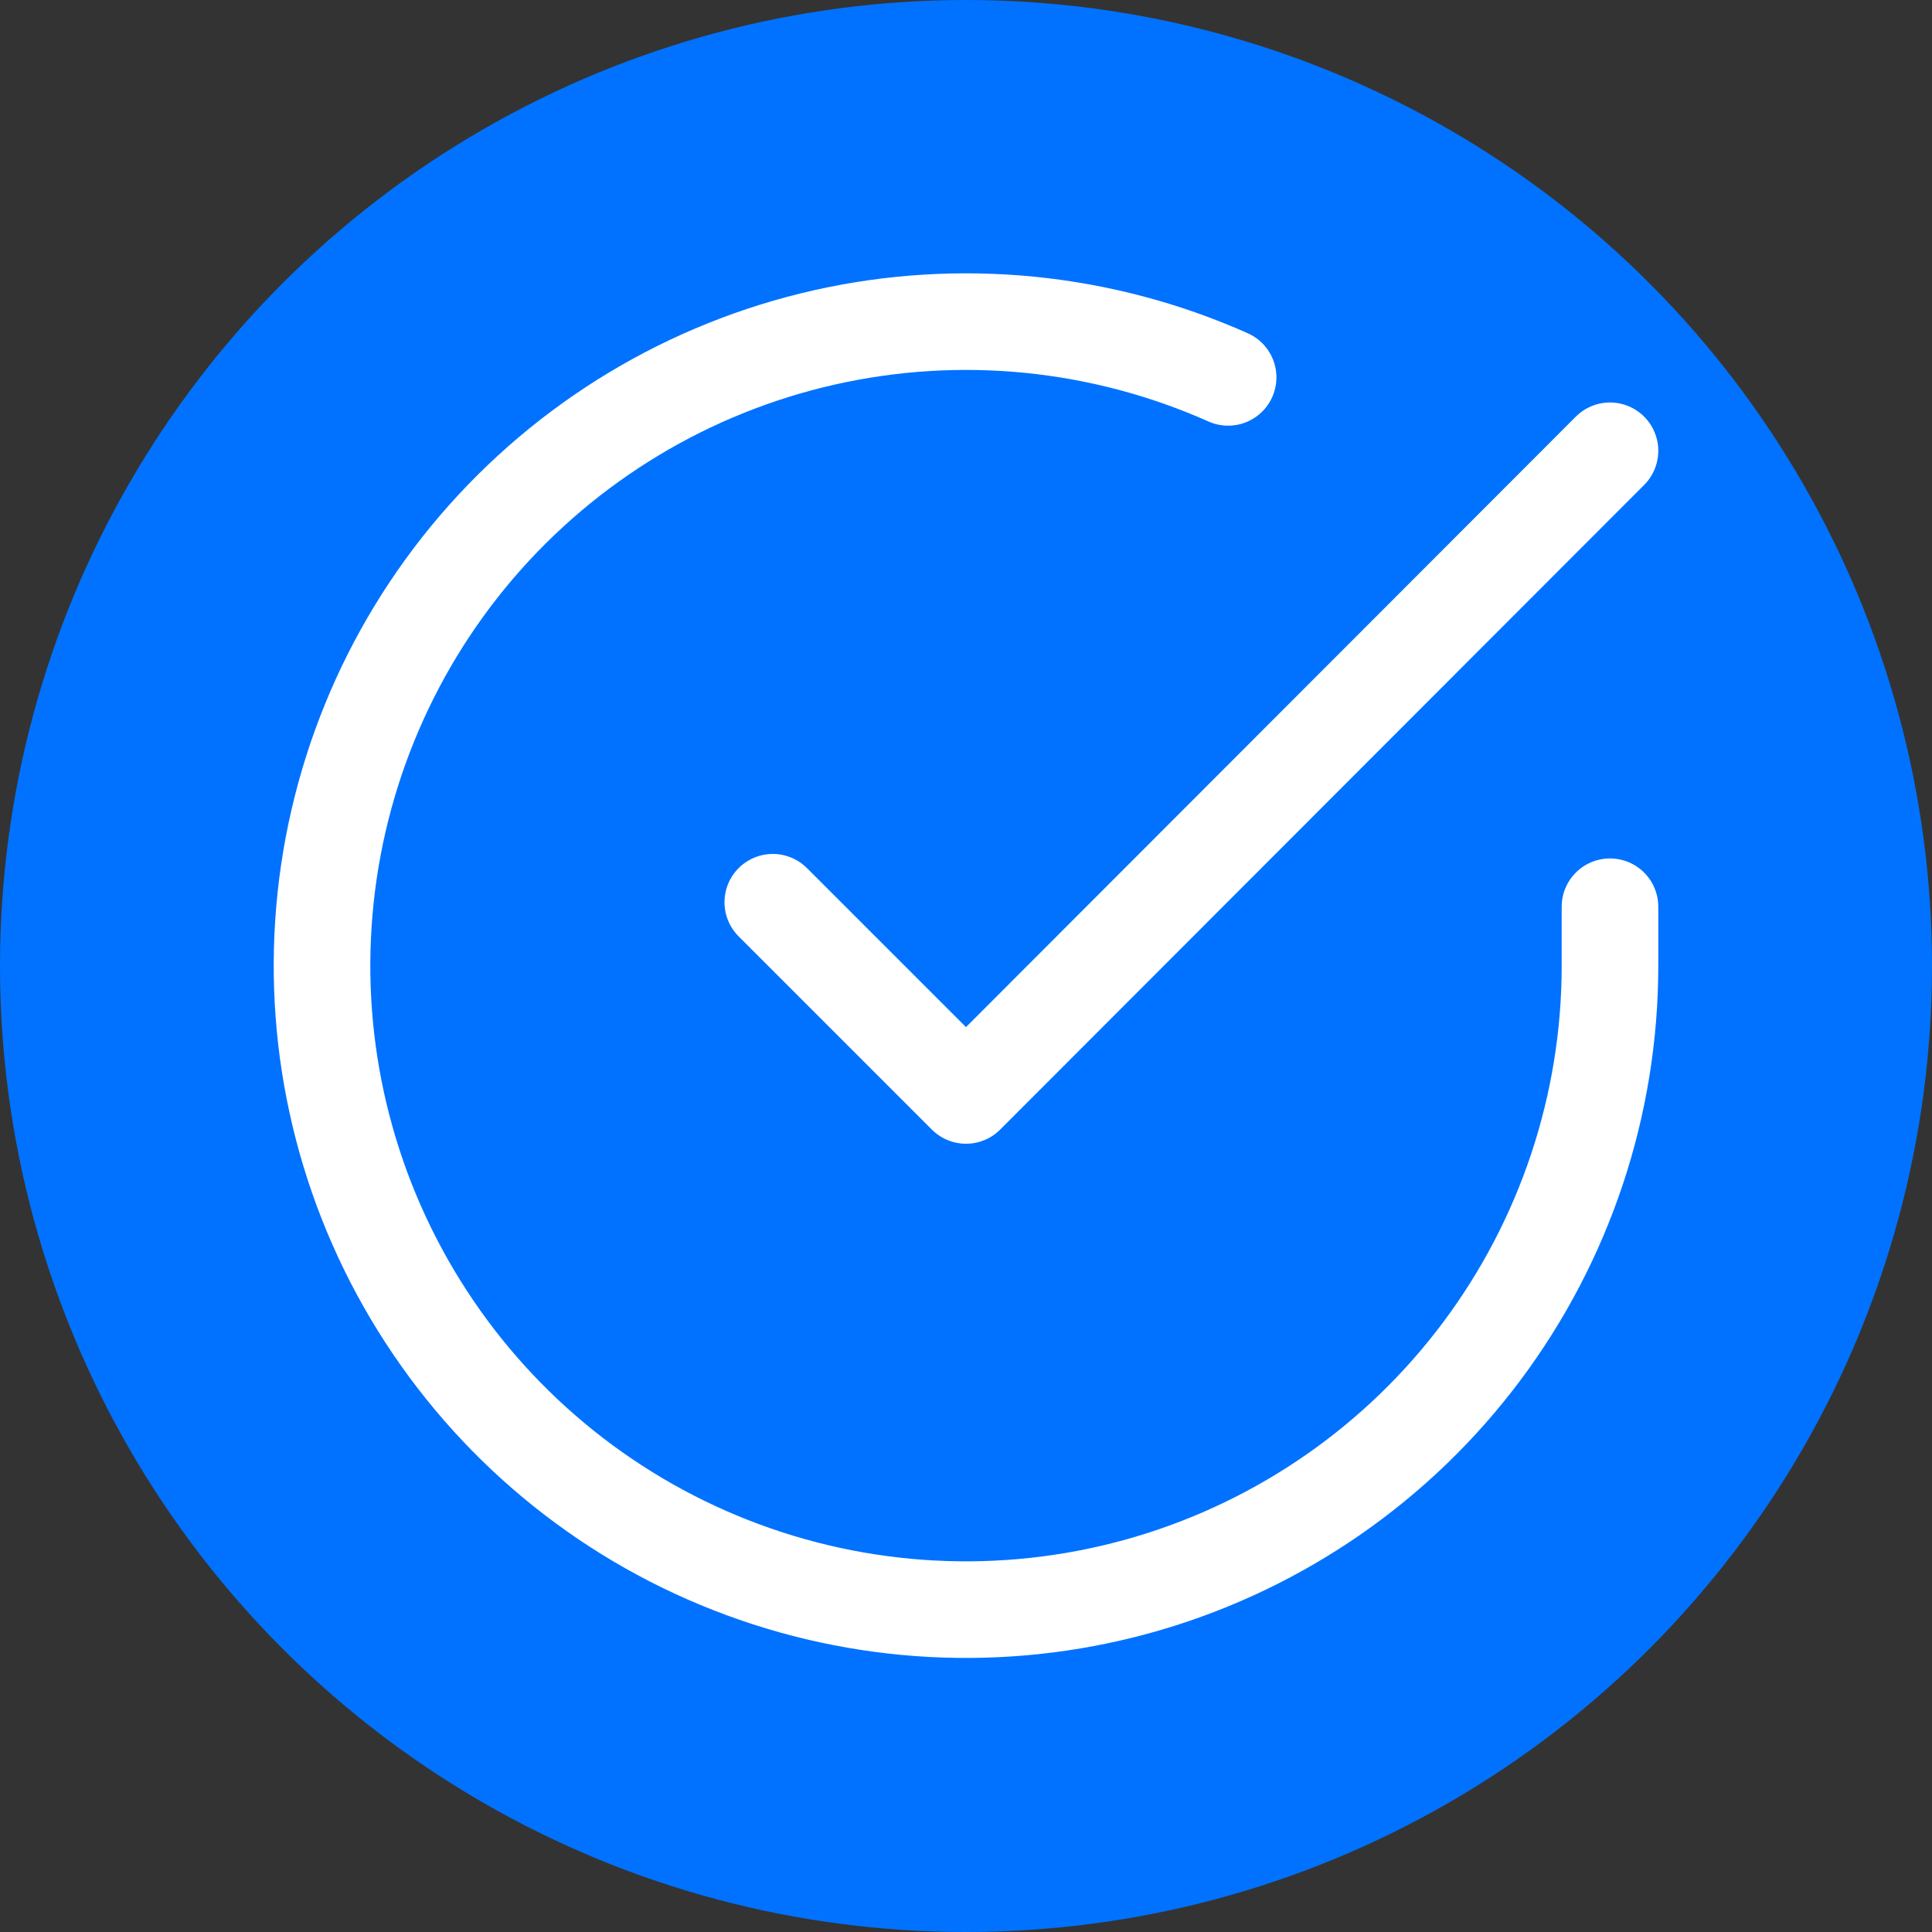 <?xml version="1.0" encoding="UTF-8"?> <svg xmlns="http://www.w3.org/2000/svg" width="40" height="40" viewBox="0 0 40 40" fill="none"><rect x="0" y="0" width="40" height="40" fill="#333333" stroke="none"/> <circle cx="20" cy="20" r="20" fill="#0072FF"></circle> <path d="M33.333 18.773V20C33.332 22.875 32.401 25.673 30.679 27.976C28.958 30.279 26.538 31.963 23.781 32.779C21.023 33.594 18.076 33.496 15.379 32.499C12.682 31.503 10.38 29.662 8.815 27.249C7.25 24.837 6.506 21.984 6.696 19.115C6.885 16.246 7.996 13.515 9.864 11.329C11.733 9.144 14.257 7.621 17.062 6.987C19.866 6.353 22.8 6.643 25.427 7.813" stroke="white" stroke-width="2" stroke-linecap="round" stroke-linejoin="round"></path> <path d="M33.333 9.333L20 22.68L16 18.68" stroke="white" stroke-width="2" stroke-linecap="round" stroke-linejoin="round"></path> </svg> 